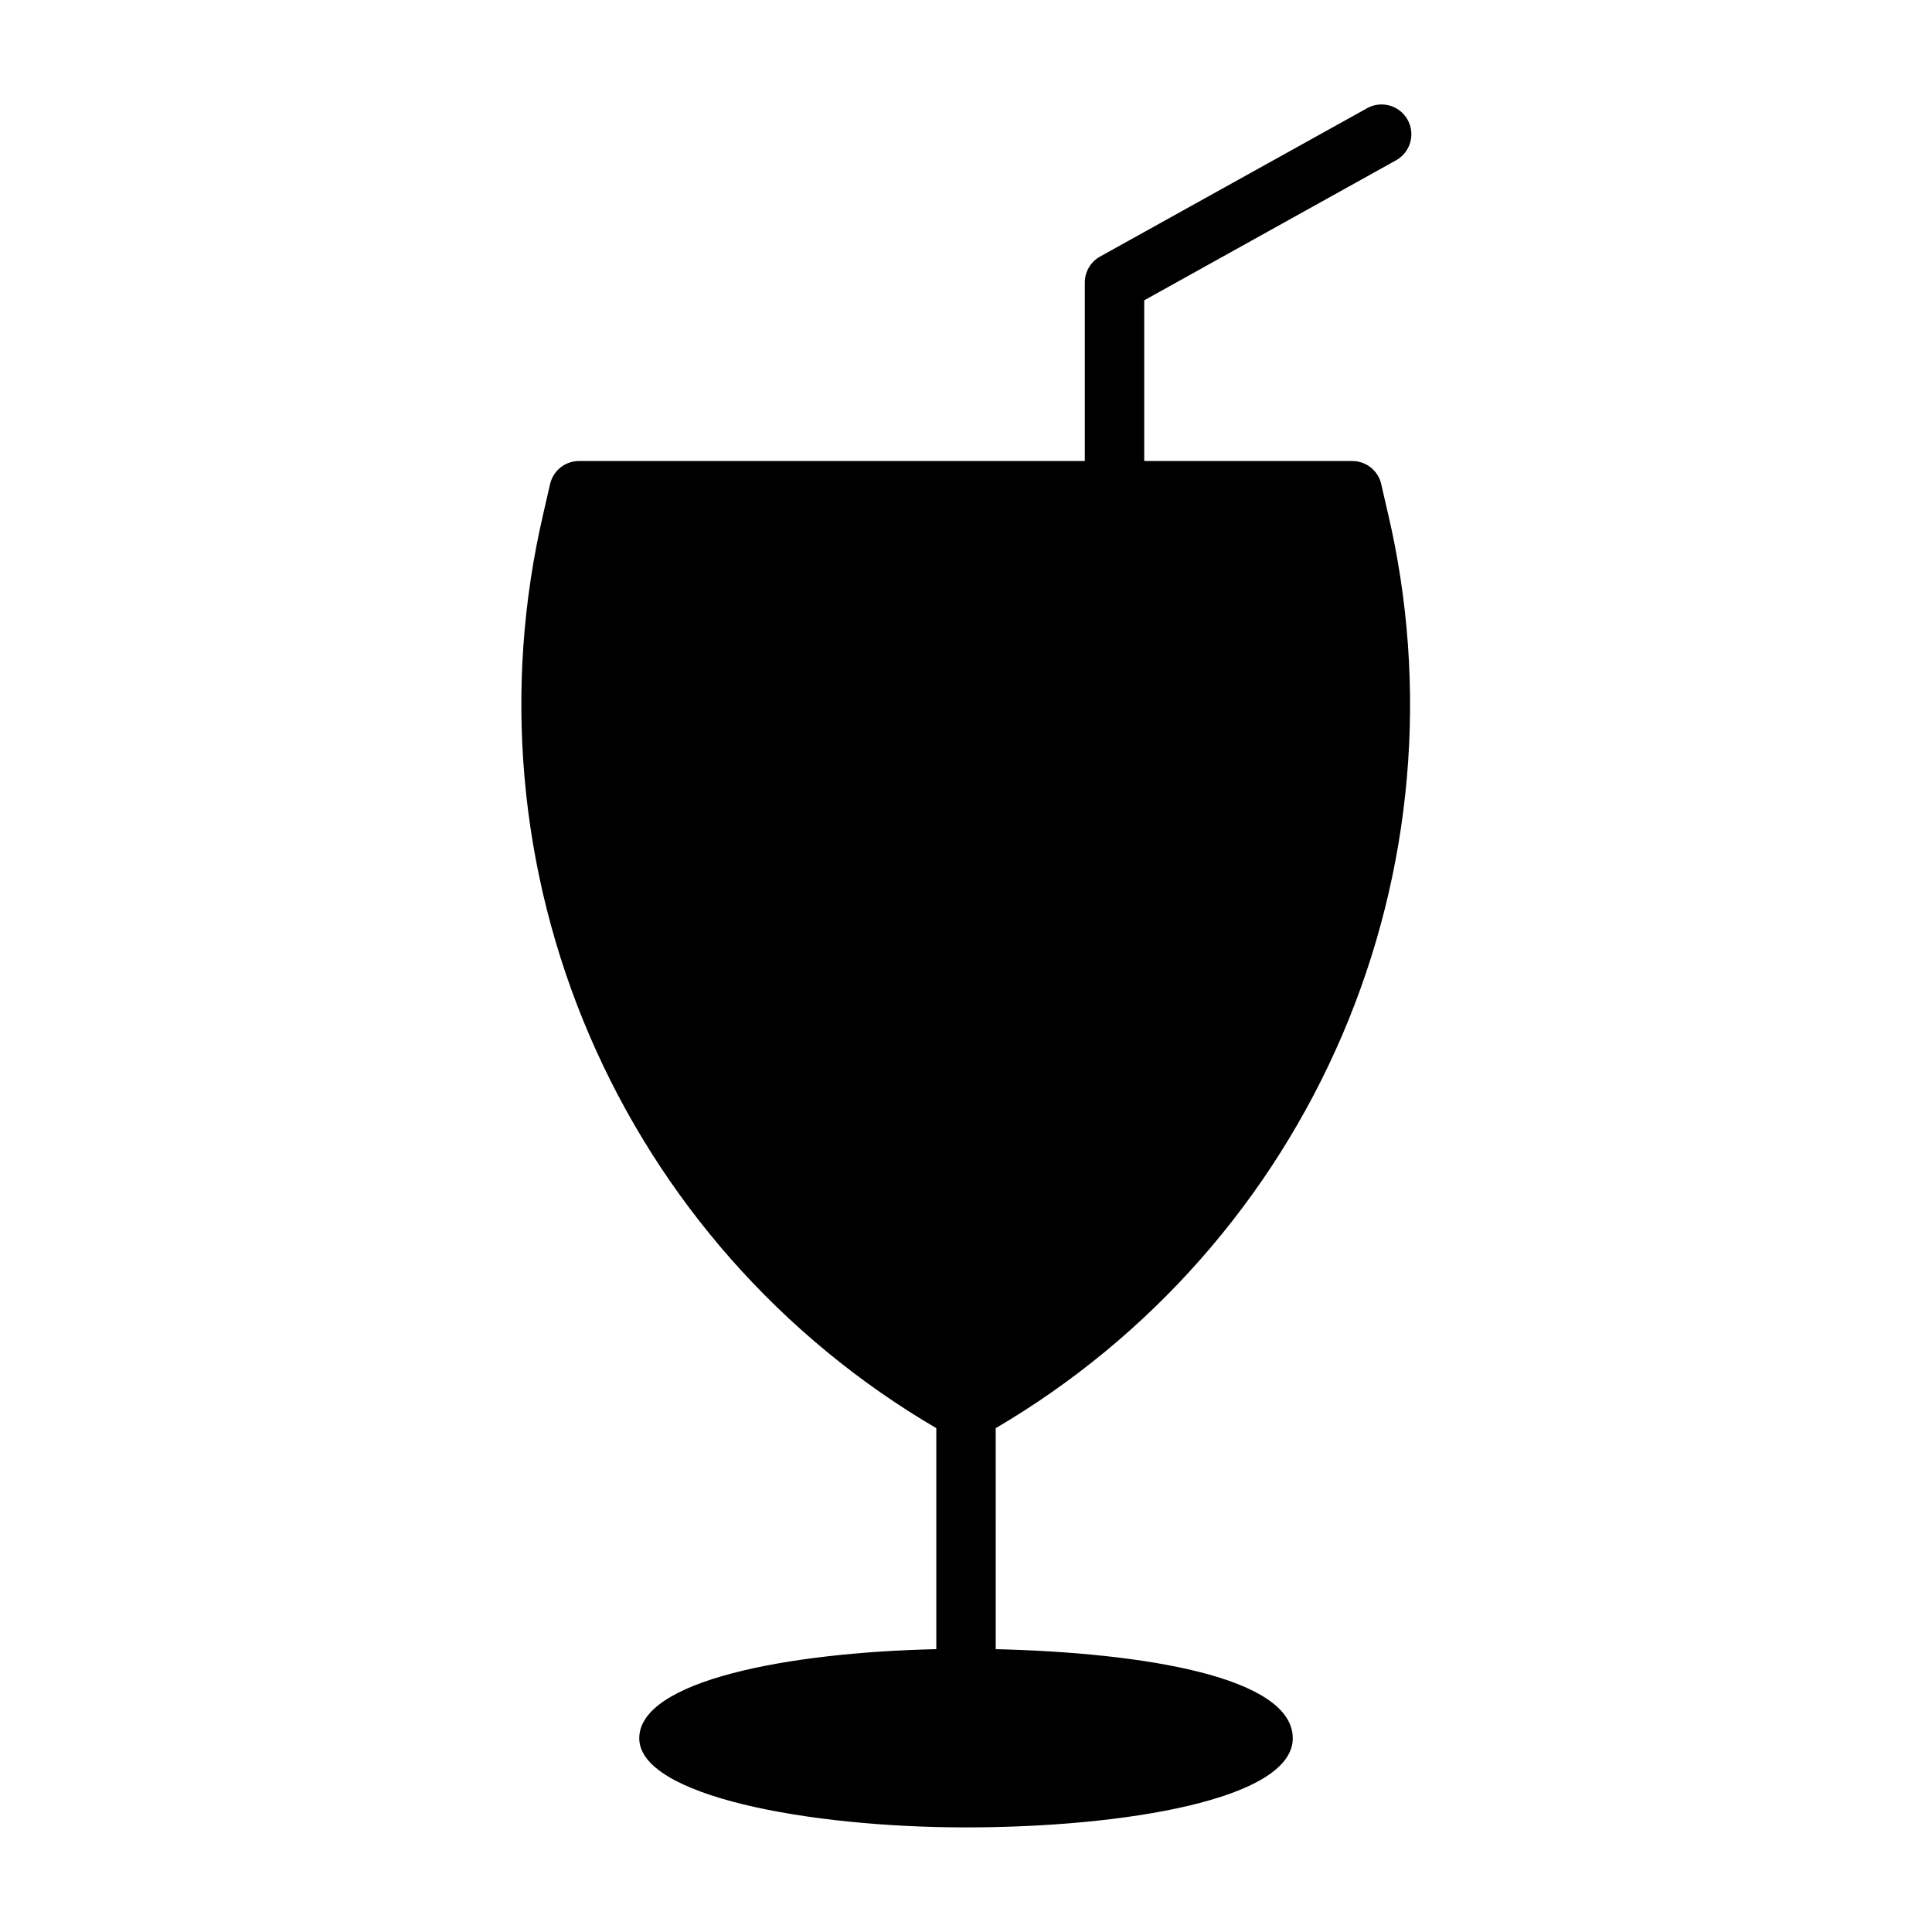 <?xml version="1.0" encoding="UTF-8"?>
<!-- Uploaded to: ICON Repo, www.svgrepo.com, Generator: ICON Repo Mixer Tools -->
<svg fill="#000000" width="800px" height="800px" version="1.1" viewBox="144 144 512 512" xmlns="http://www.w3.org/2000/svg">
 <path d="m511.78 279.87-1.812-7.871c-0.926-3.449-4.062-5.84-7.633-5.824h-55.105v-42.59l66.832-37.156c3.785-2.172 5.09-7 2.914-10.785-2.172-3.781-7.004-5.086-10.785-2.91l-70.848 39.359c-2.414 1.43-3.883 4.039-3.856 6.848v47.23l-133.82 0.004c-3.731-0.102-7.016 2.43-7.875 6.059l-1.812 7.871 0.004 0.004c-10.793 46.227-6.508 94.691 12.234 138.3 18.738 43.617 50.949 80.086 91.91 104.07v58.566c-39.359 0.867-78.719 8.344-78.719 23.617s44.871 23.617 86.594 23.617 86.594-7.398 86.594-23.617c0-16.215-39.359-22.672-78.719-23.617l-0.004-58.566c40.965-24.035 73.156-60.559 91.855-104.22 18.699-43.66 22.926-92.164 12.055-138.4z"/>
</svg>